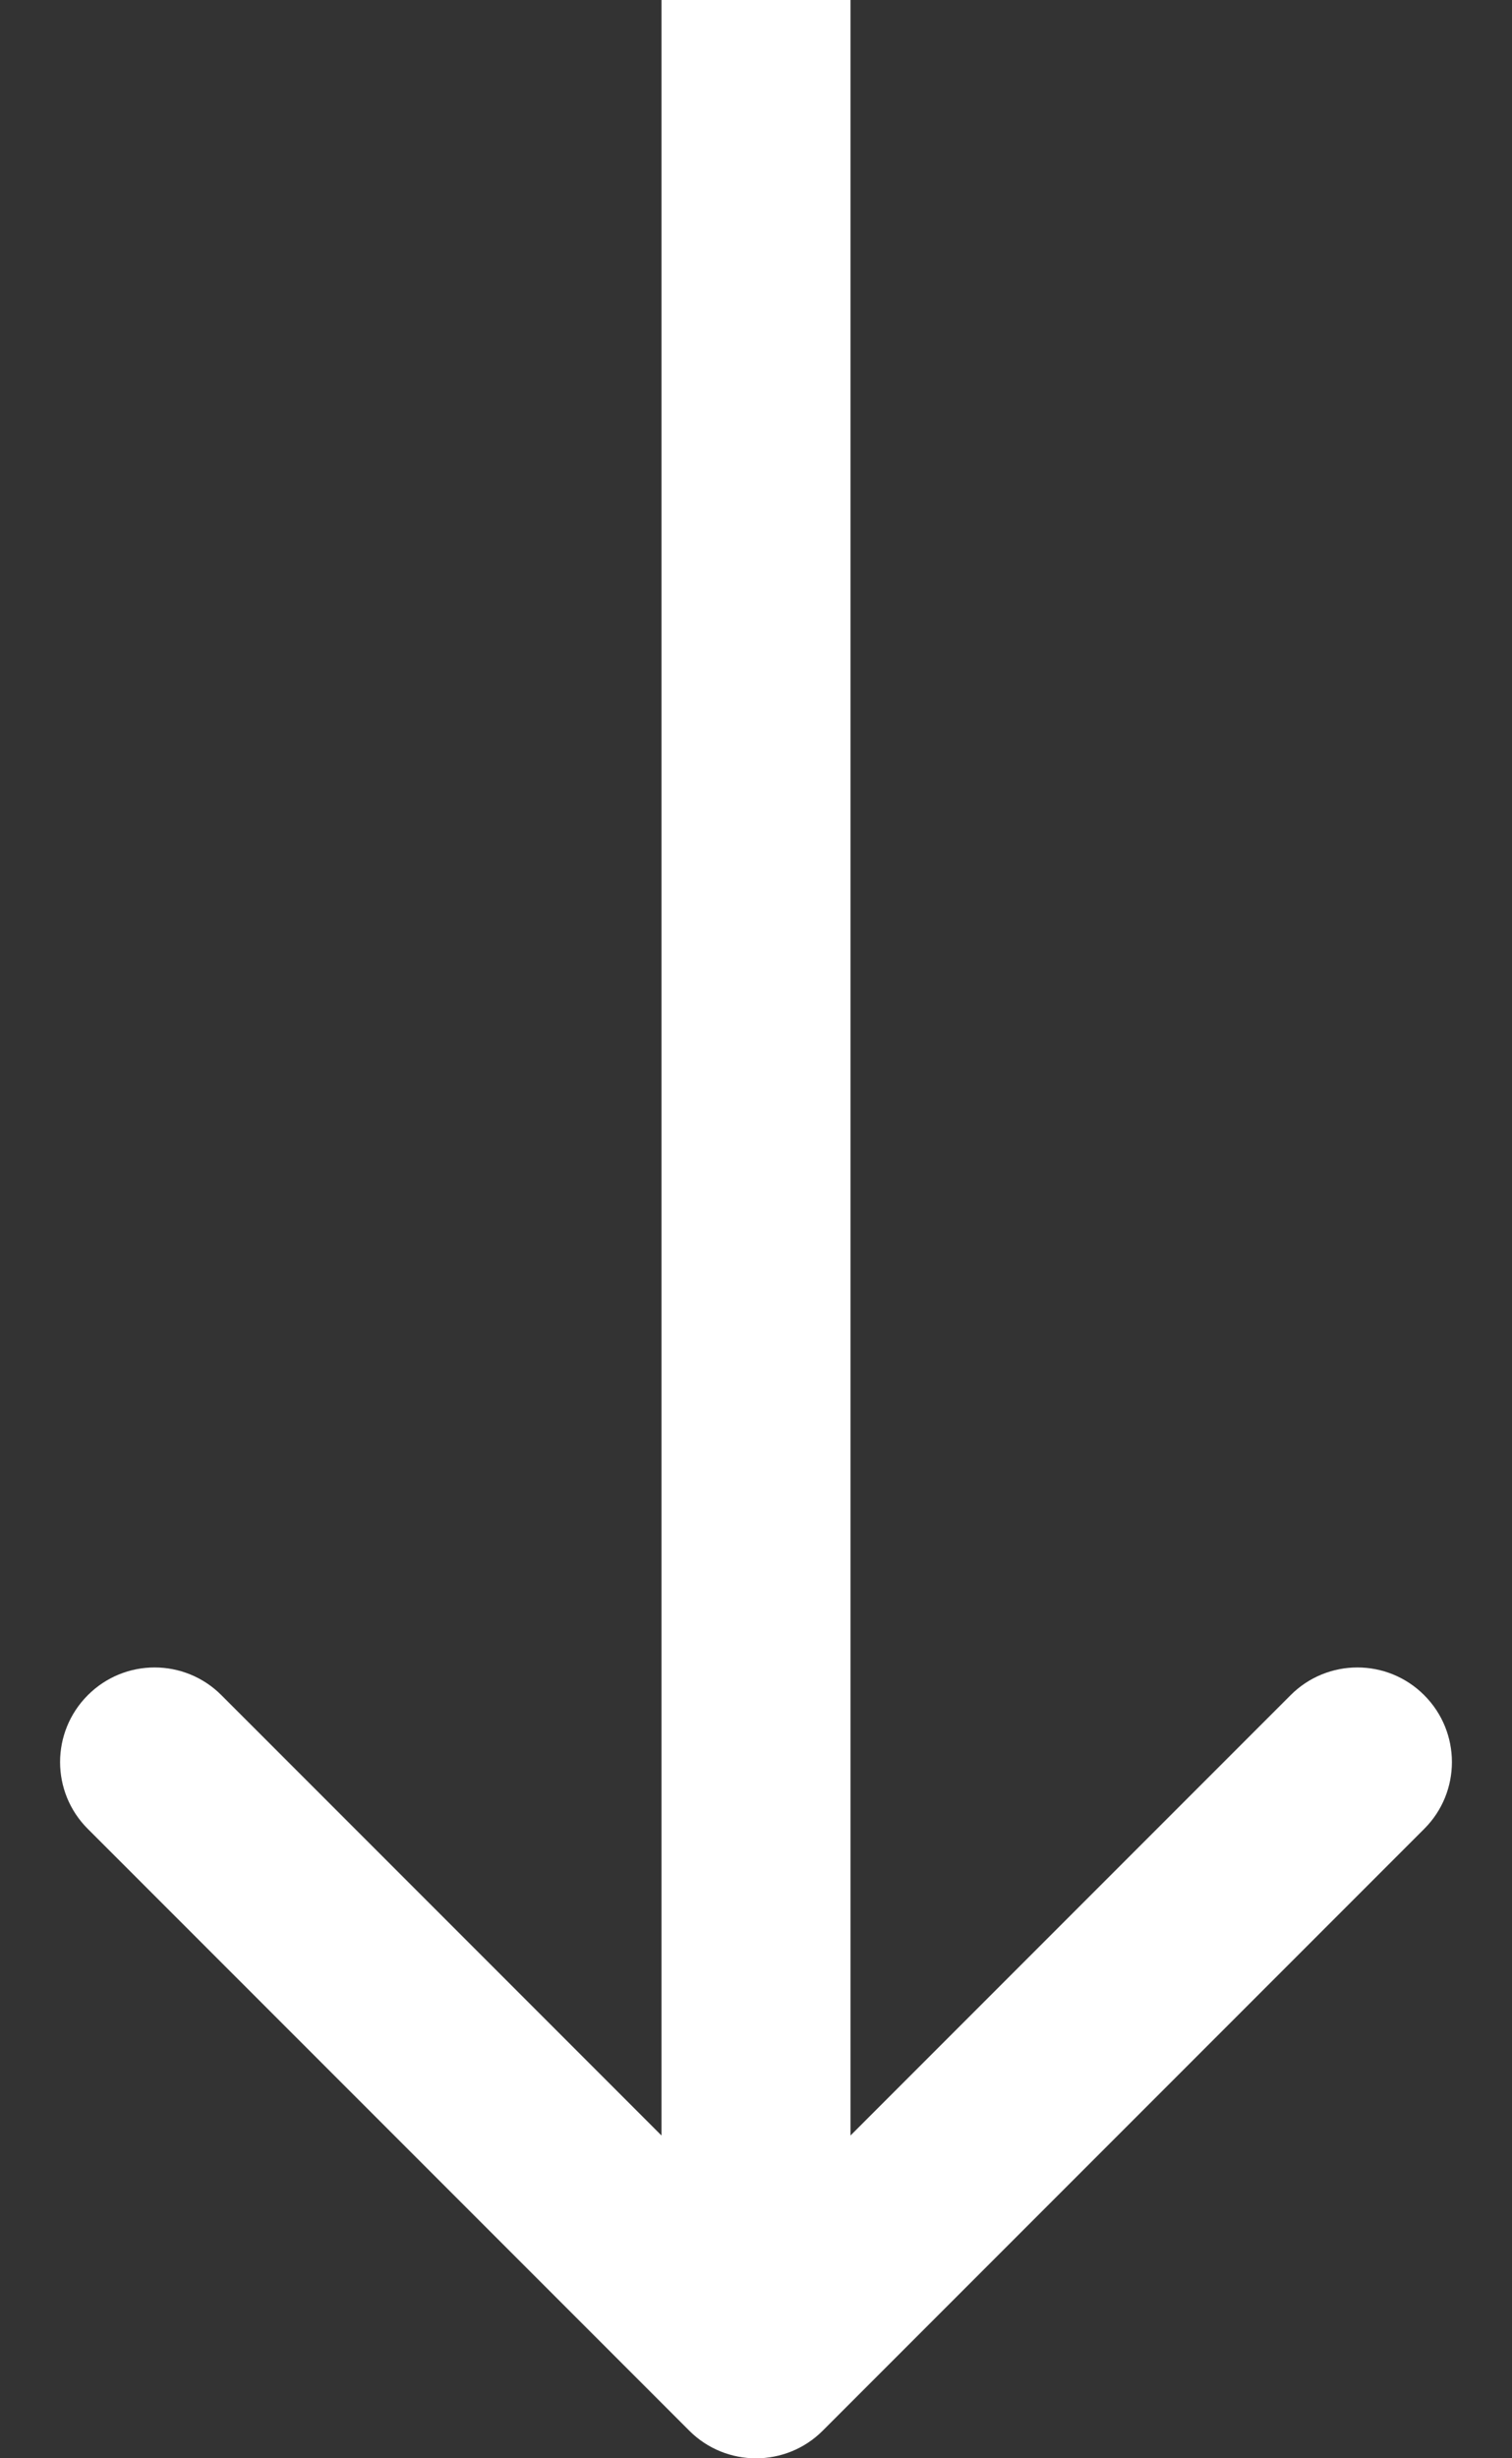 <?xml version="1.0" encoding="UTF-8"?> <svg xmlns="http://www.w3.org/2000/svg" width="16" height="26" viewBox="0 0 16 26" fill="none"><rect x="0" y="0" width="16" height="26" fill="#333333" stroke="none"/><path d="M7.293 25.707C7.683 26.098 8.317 26.098 8.707 25.707L15.071 19.343C15.462 18.953 15.462 18.32 15.071 17.929C14.681 17.538 14.047 17.538 13.657 17.929L8 23.586L2.343 17.929C1.953 17.538 1.319 17.538 0.929 17.929C0.538 18.32 0.538 18.953 0.929 19.343L7.293 25.707ZM8 0L7 -4.37114e-08L7 25L8 25L9 25L9 4.37114e-08L8 0Z" fill="white"></path></svg> 